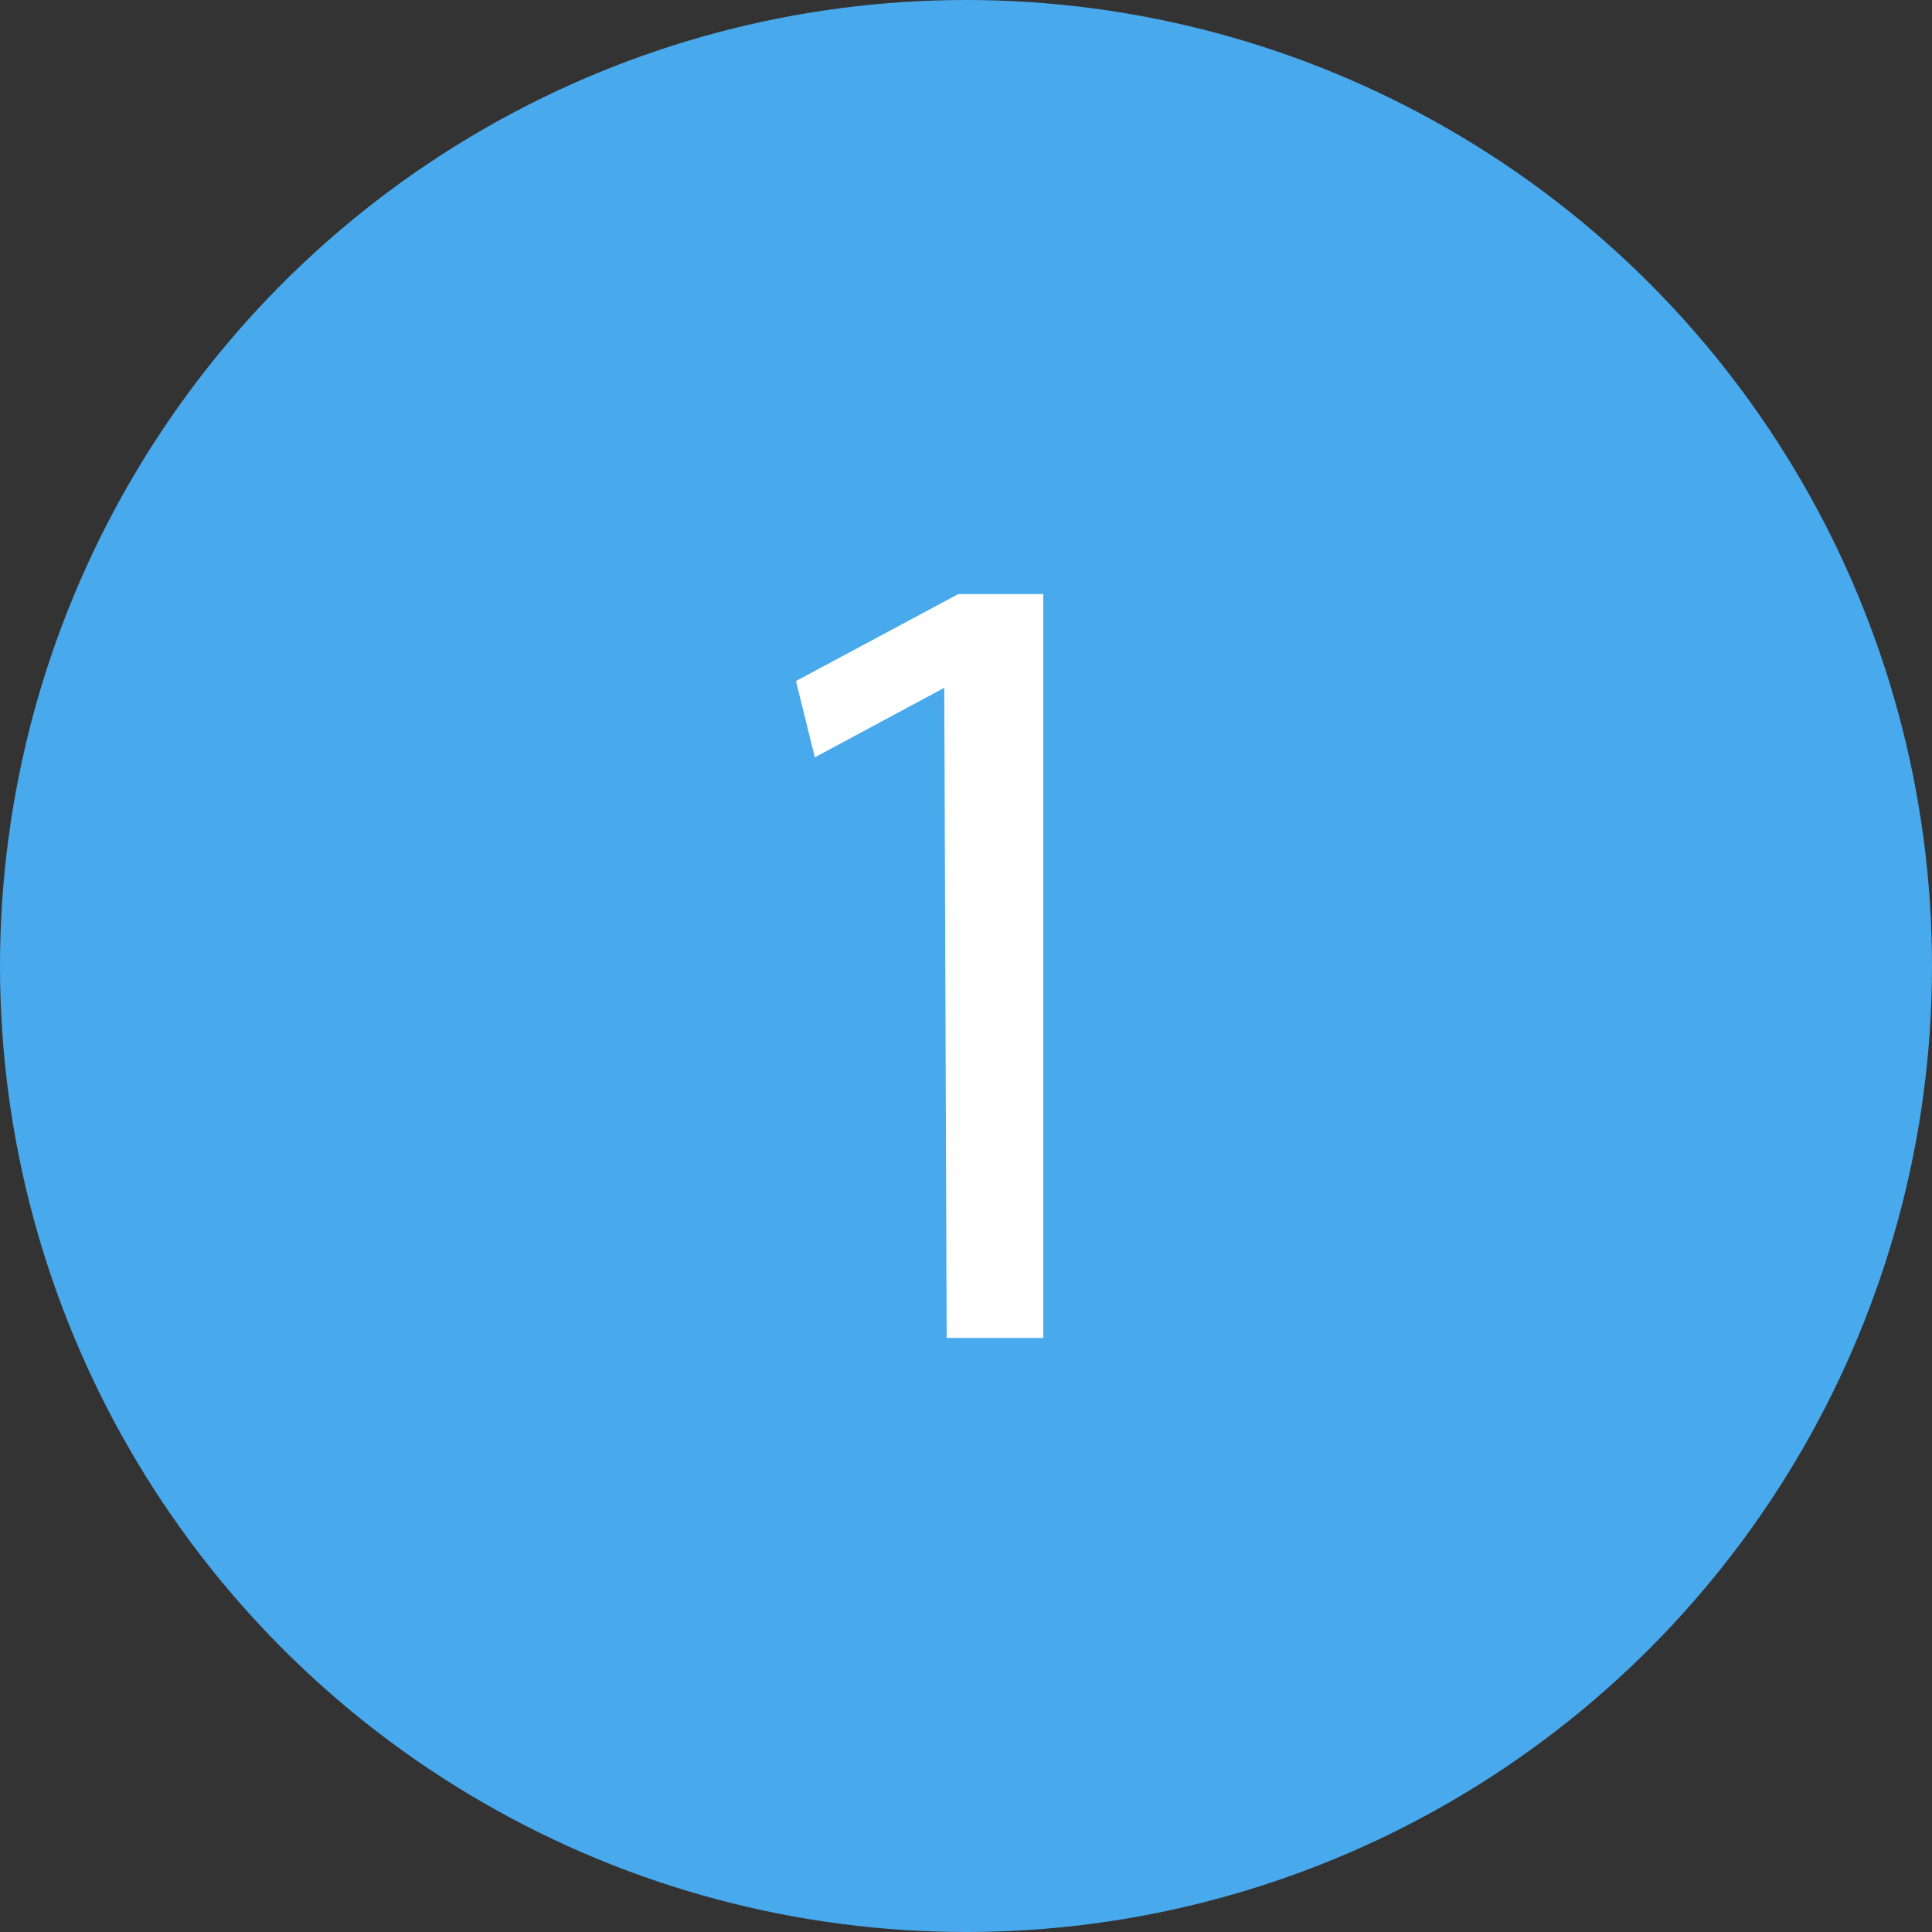 <svg xmlns="http://www.w3.org/2000/svg" viewBox="0 0 40 40"><rect x="0" y="0" width="40" height="40" fill="#333333" stroke="none"/><defs><style>.cls-1{fill:#48a9ed;}.cls-2{fill:#fff;}</style></defs><g id="Layer_2" data-name="Layer 2"><g id="_2_FORMS" data-name="2_FORMS"><g id="STEPS"><g id="STEP1"><g id="BADGE"><circle class="cls-1" cx="20" cy="20" r="20"/><path class="cls-2" d="M19.55,14.24h0l-2.68,1.44-.39-1.58,3.36-1.8h1.76V27.7h-2Z"/></g></g></g></g></g></svg>
